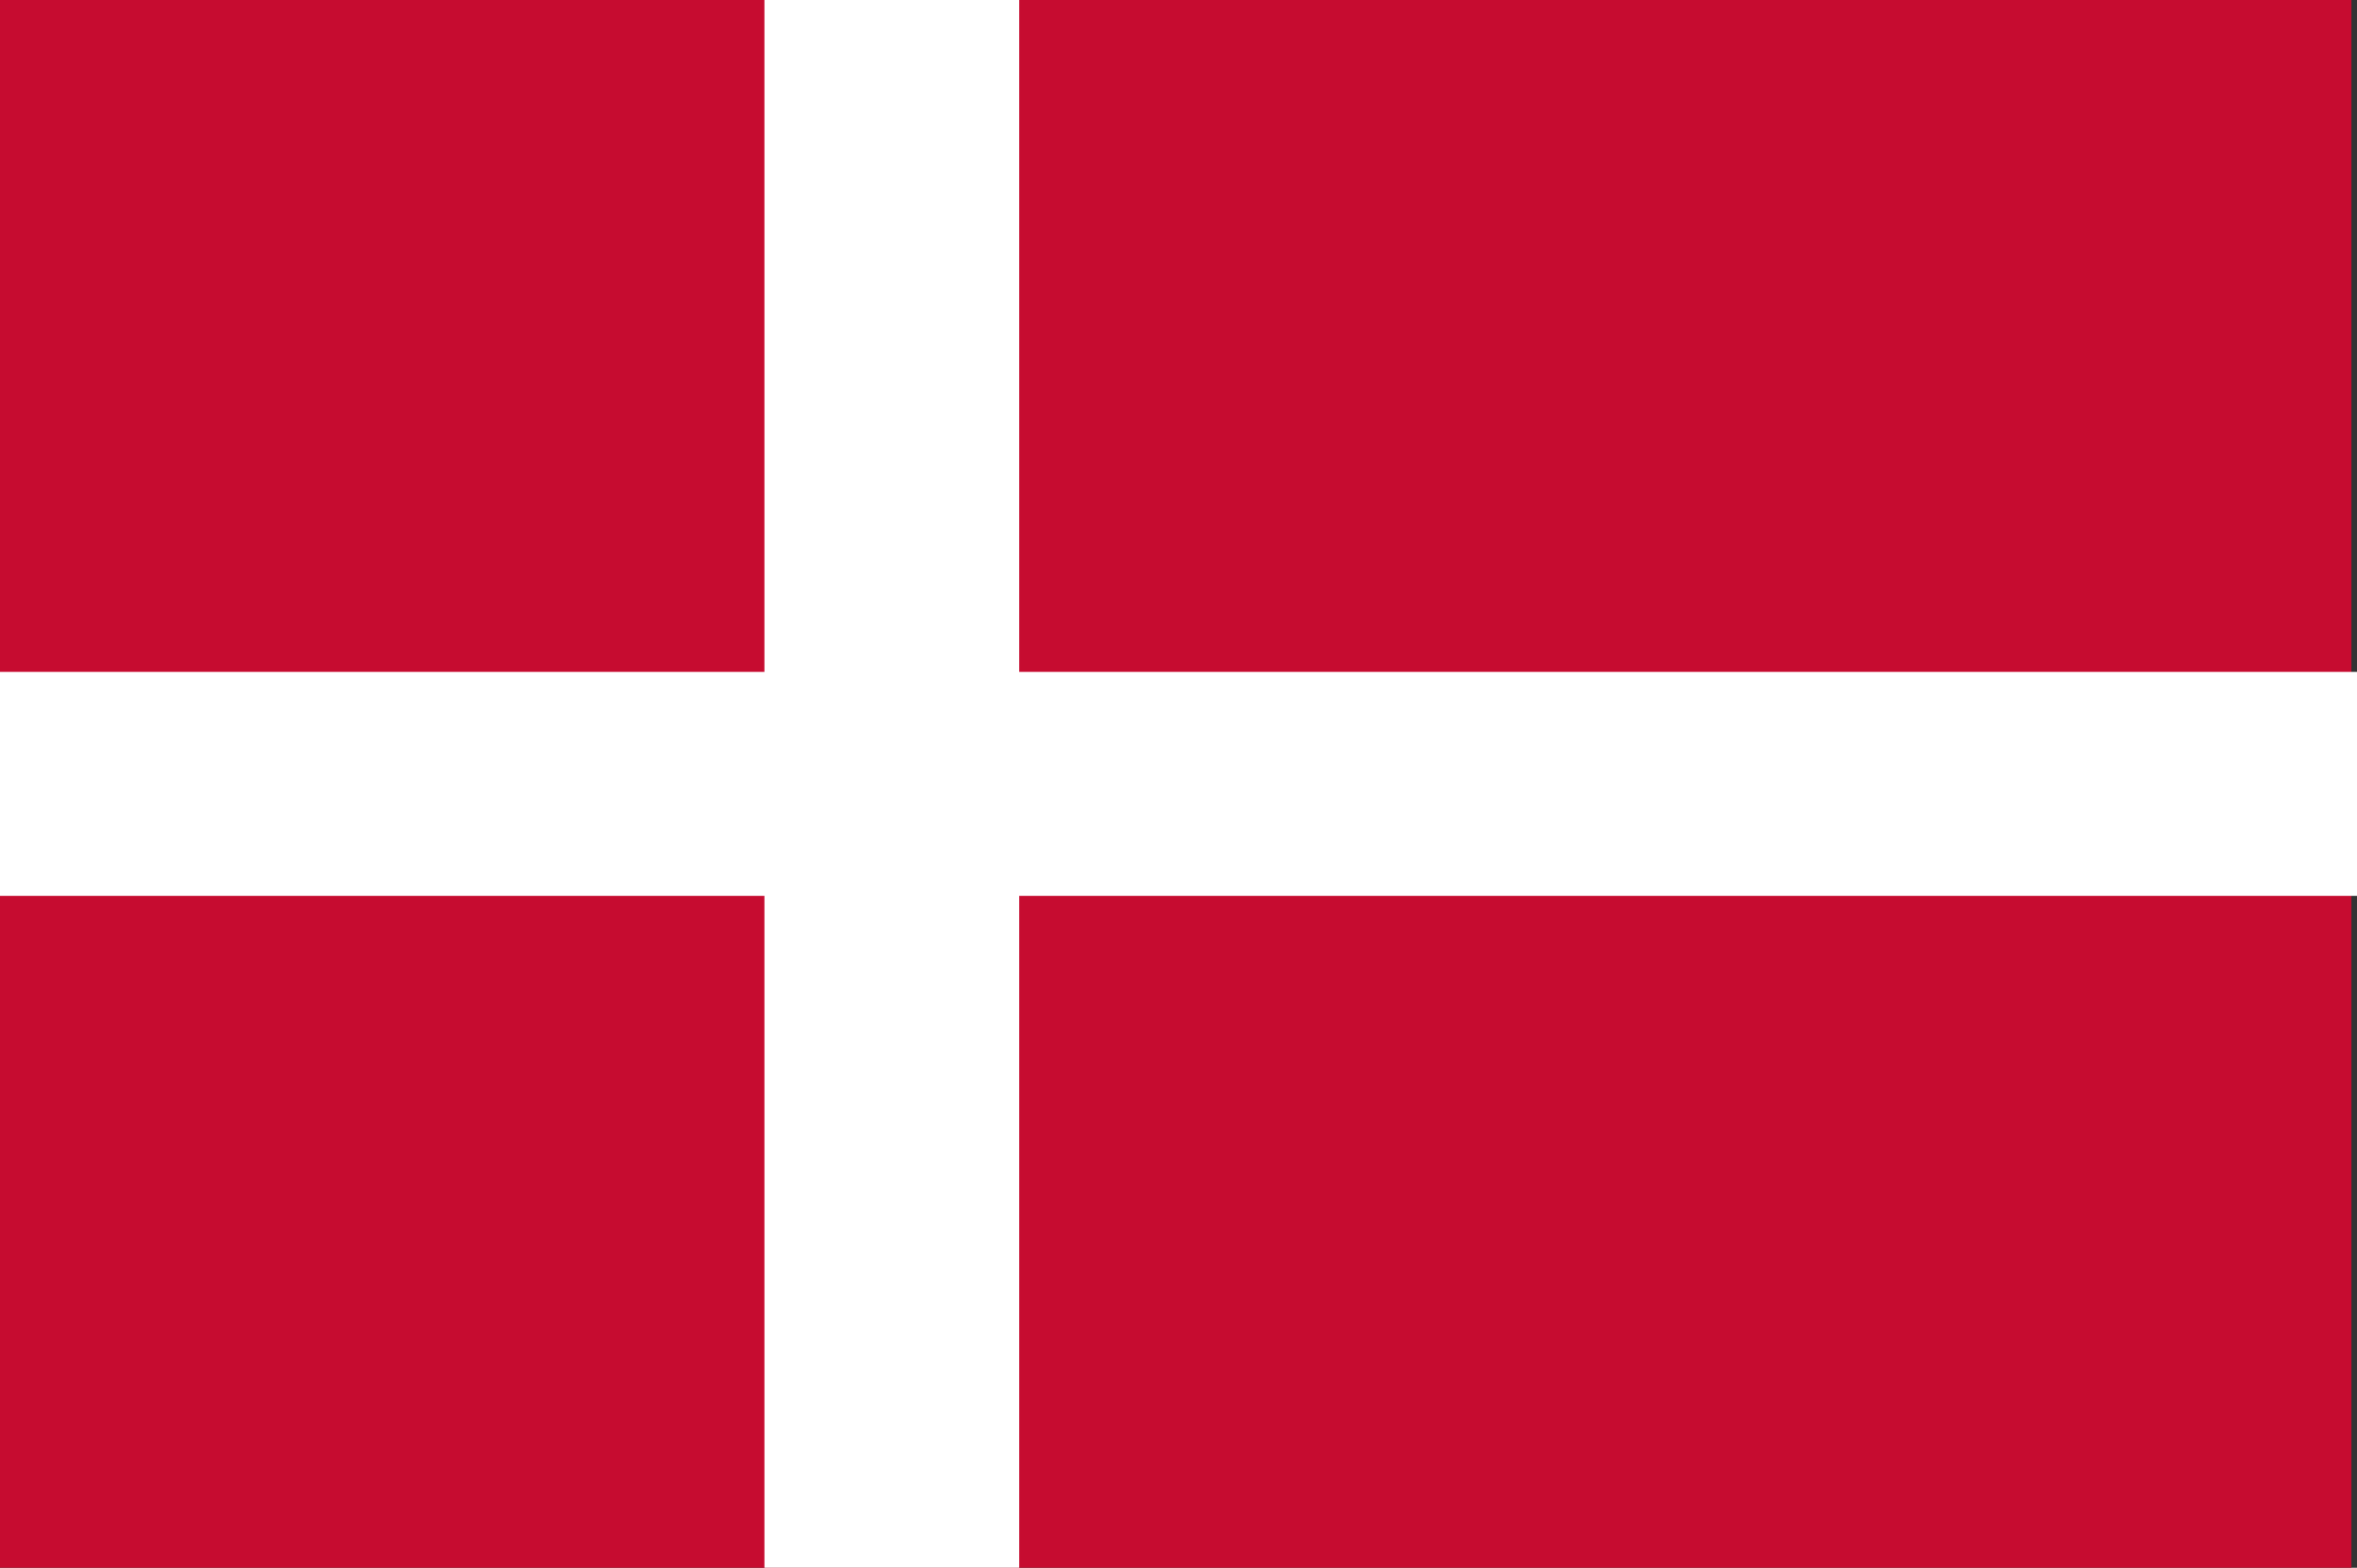<?xml version="1.0" encoding="UTF-8" standalone="no"?>
<svg
   xmlns:dc="http://purl.org/dc/elements/1.1/"
   xmlns:cc="http://creativecommons.org/ns#"
   xmlns:rdf="http://www.w3.org/1999/02/22-rdf-syntax-ns#"
   xmlns:svg="http://www.w3.org/2000/svg"
   xmlns="http://www.w3.org/2000/svg"
   xmlns:sodipodi="http://sodipodi.sourceforge.net/DTD/sodipodi-0.dtd"
   xmlns:inkscape="http://www.inkscape.org/namespaces/inkscape"
   viewBox="0 0 42.1 28"
   version="1.1"
   id="svg54"
   sodipodi:docname="dk.svg"
   width="42.1"
   height="28"
   inkscape:version="1.0.1 (3bc2e813f5, 2020-09-07)">
  <rect x="0" y="0" width="42.1" height="28" fill="#333333" stroke="none"/>
  <defs
     id="defs58" />
  <sodipodi:namedview
     pagecolor="#ffffff"
     bordercolor="#666666"
     borderopacity="1"
     objecttolerance="10"
     gridtolerance="10"
     guidetolerance="10"
     inkscape:pageopacity="0"
     inkscape:pageshadow="2"
     inkscape:window-width="1920"
     inkscape:window-height="1027"
     id="namedview56"
     showgrid="false"
     inkscape:zoom="29.945946"
     inkscape:cx="18.5"
     inkscape:cy="14"
     inkscape:window-x="-8"
     inkscape:window-y="-8"
     inkscape:window-maximized="1"
     inkscape:current-layer="svg54"
     inkscape:document-rotation="0" />
  <path
     fill="#c60c30"
     d="M 0,0 H 42 V 28 H 0 Z"
     id="path50"
     style="stroke-width:1.065" />
  <path
     fill="#ffffff"
     d="M 0,12 H 13.654 V 0 h 4.551 V 12 H 42.1 v 4 H 18.205 V 28 H 13.654 V 16 H 0 Z"
     id="path52"
     style="stroke-width:1.067" />
</svg>
